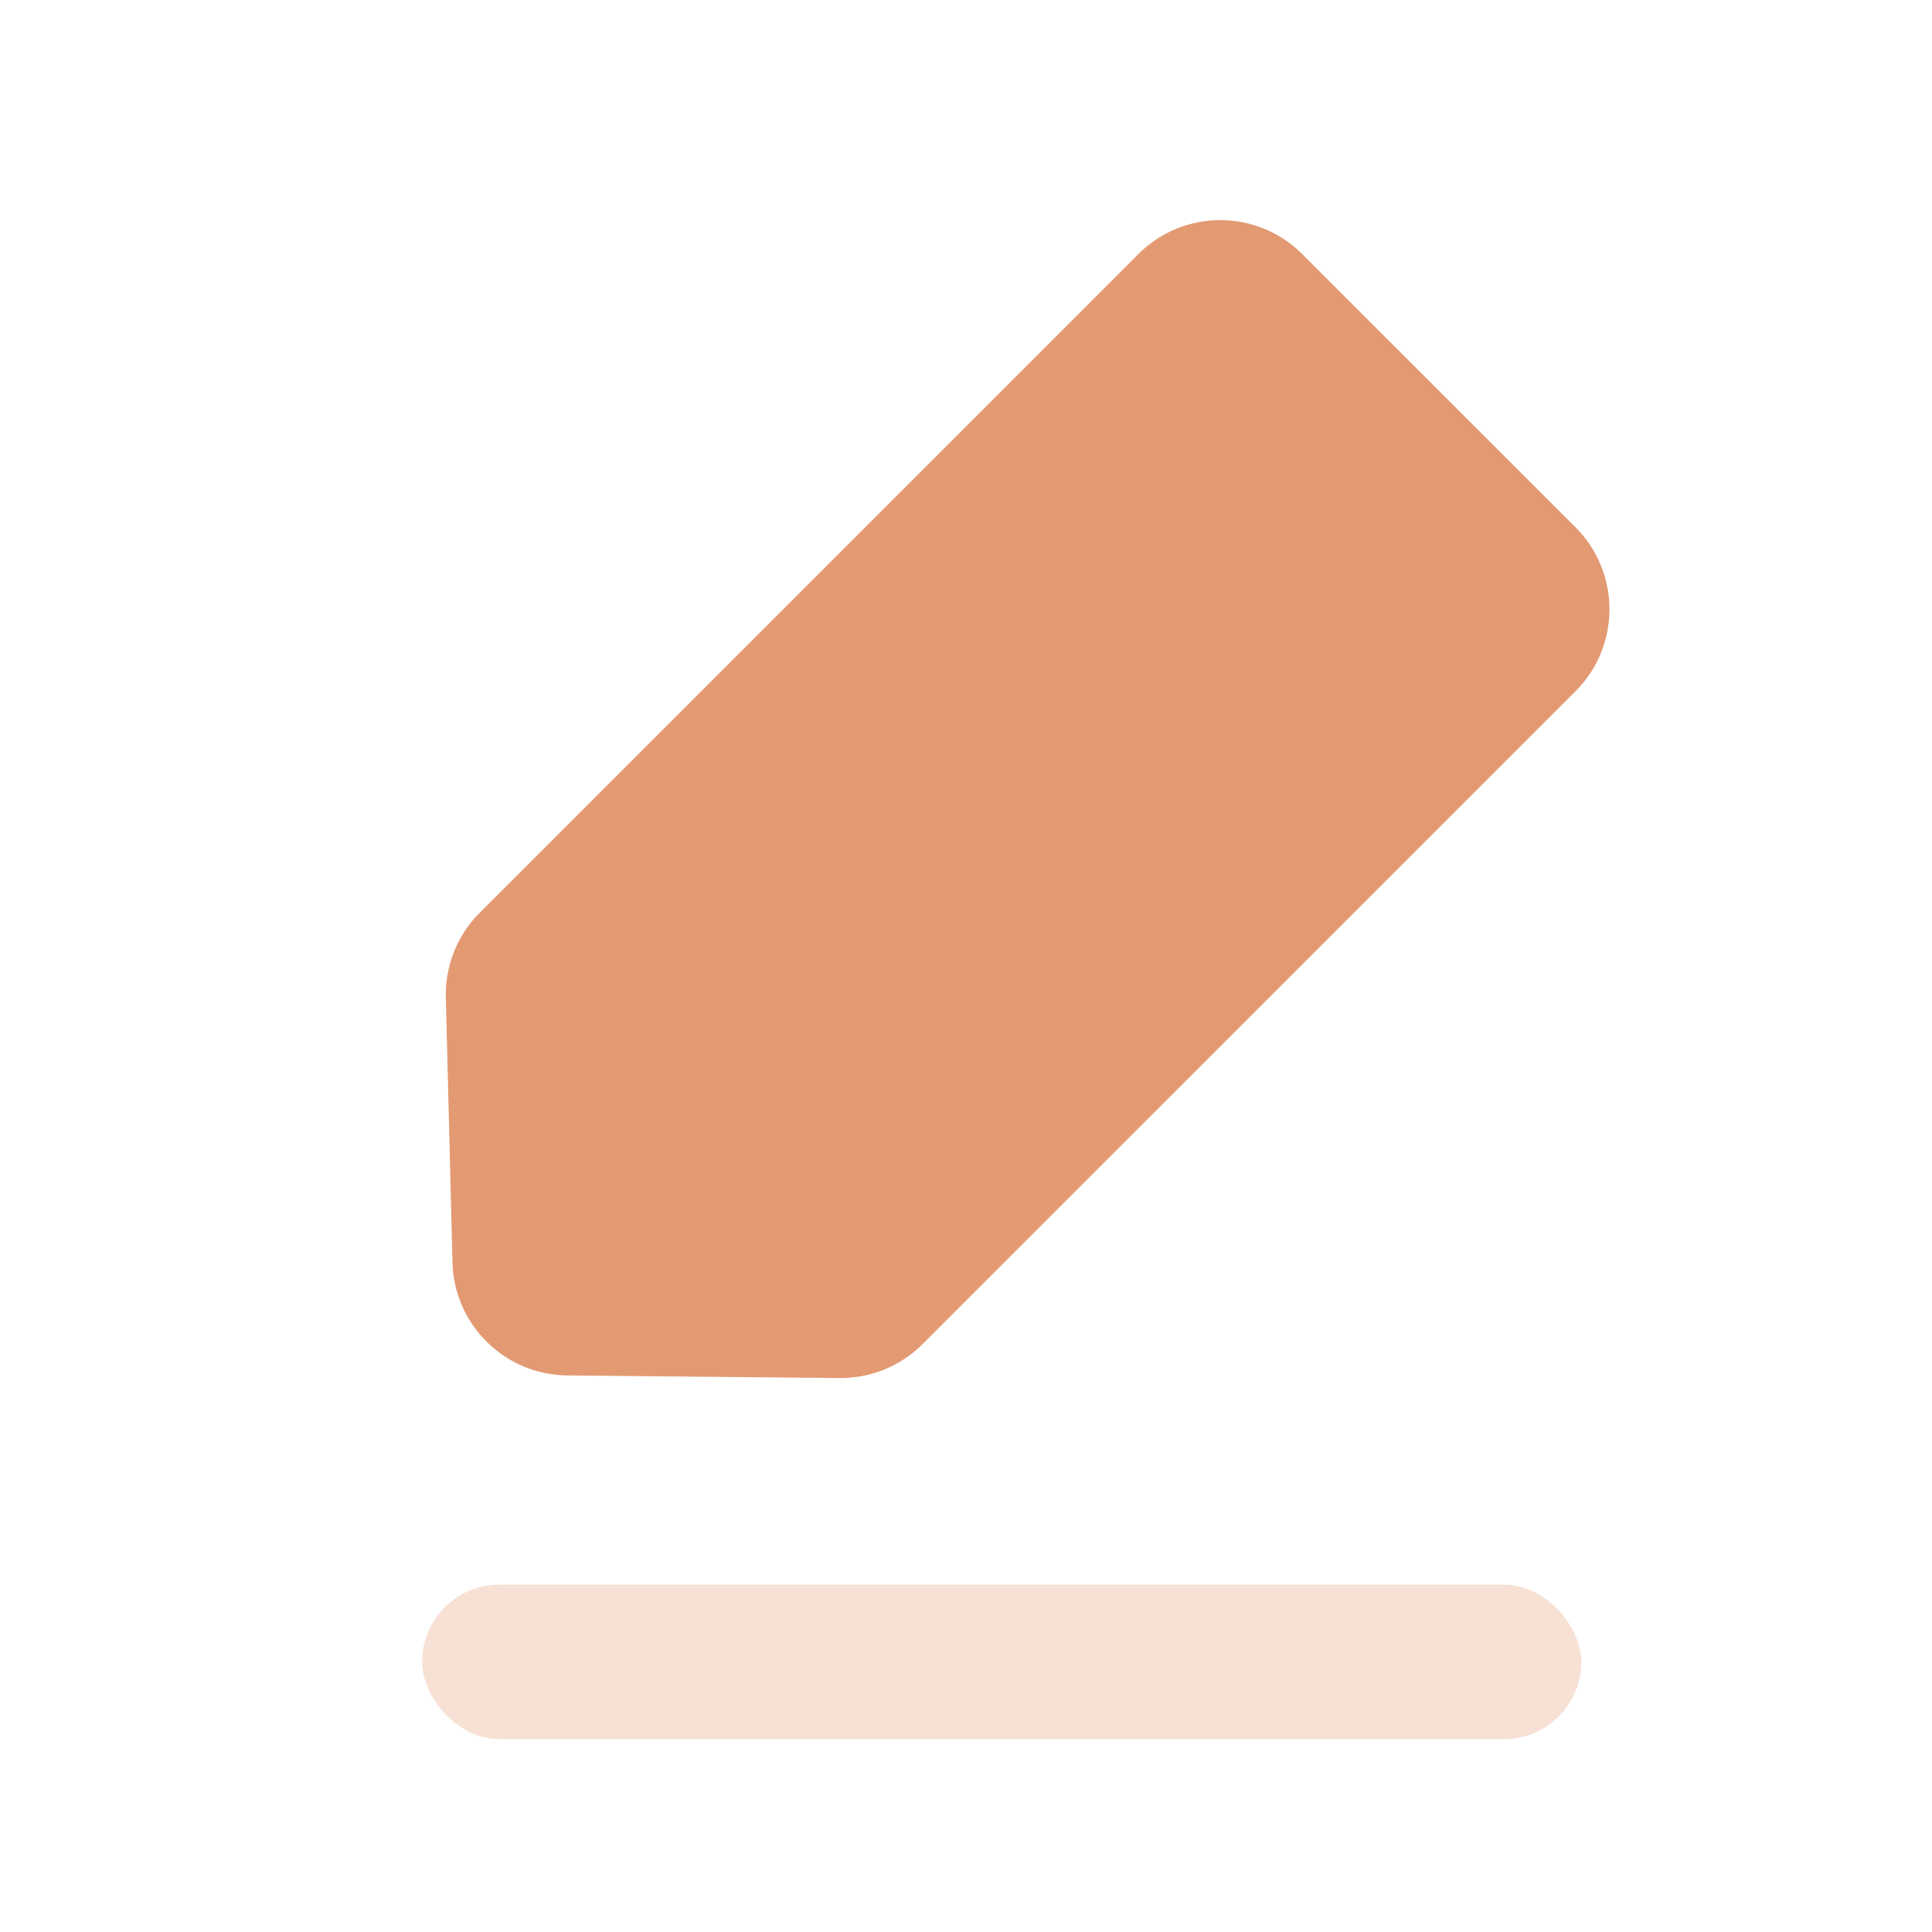 <svg width="25" height="25" viewBox="0 0 25 25" fill="none" xmlns="http://www.w3.org/2000/svg">
<path d="M20.387 6.823C20.973 7.409 20.973 8.359 20.387 8.945L11.938 17.393C11.653 17.678 11.266 17.836 10.863 17.832L7.34 17.798C6.532 17.79 5.875 17.143 5.855 16.335L5.769 12.908C5.759 12.497 5.917 12.1 6.208 11.81L14.73 3.288C15.316 2.702 16.265 2.702 16.851 3.288L20.387 6.823Z" fill="#E39A73"/>
<rect opacity="0.3" x="5.462" y="20.505" width="15" height="2" rx="1" fill="#E39A73"/>
</svg>
